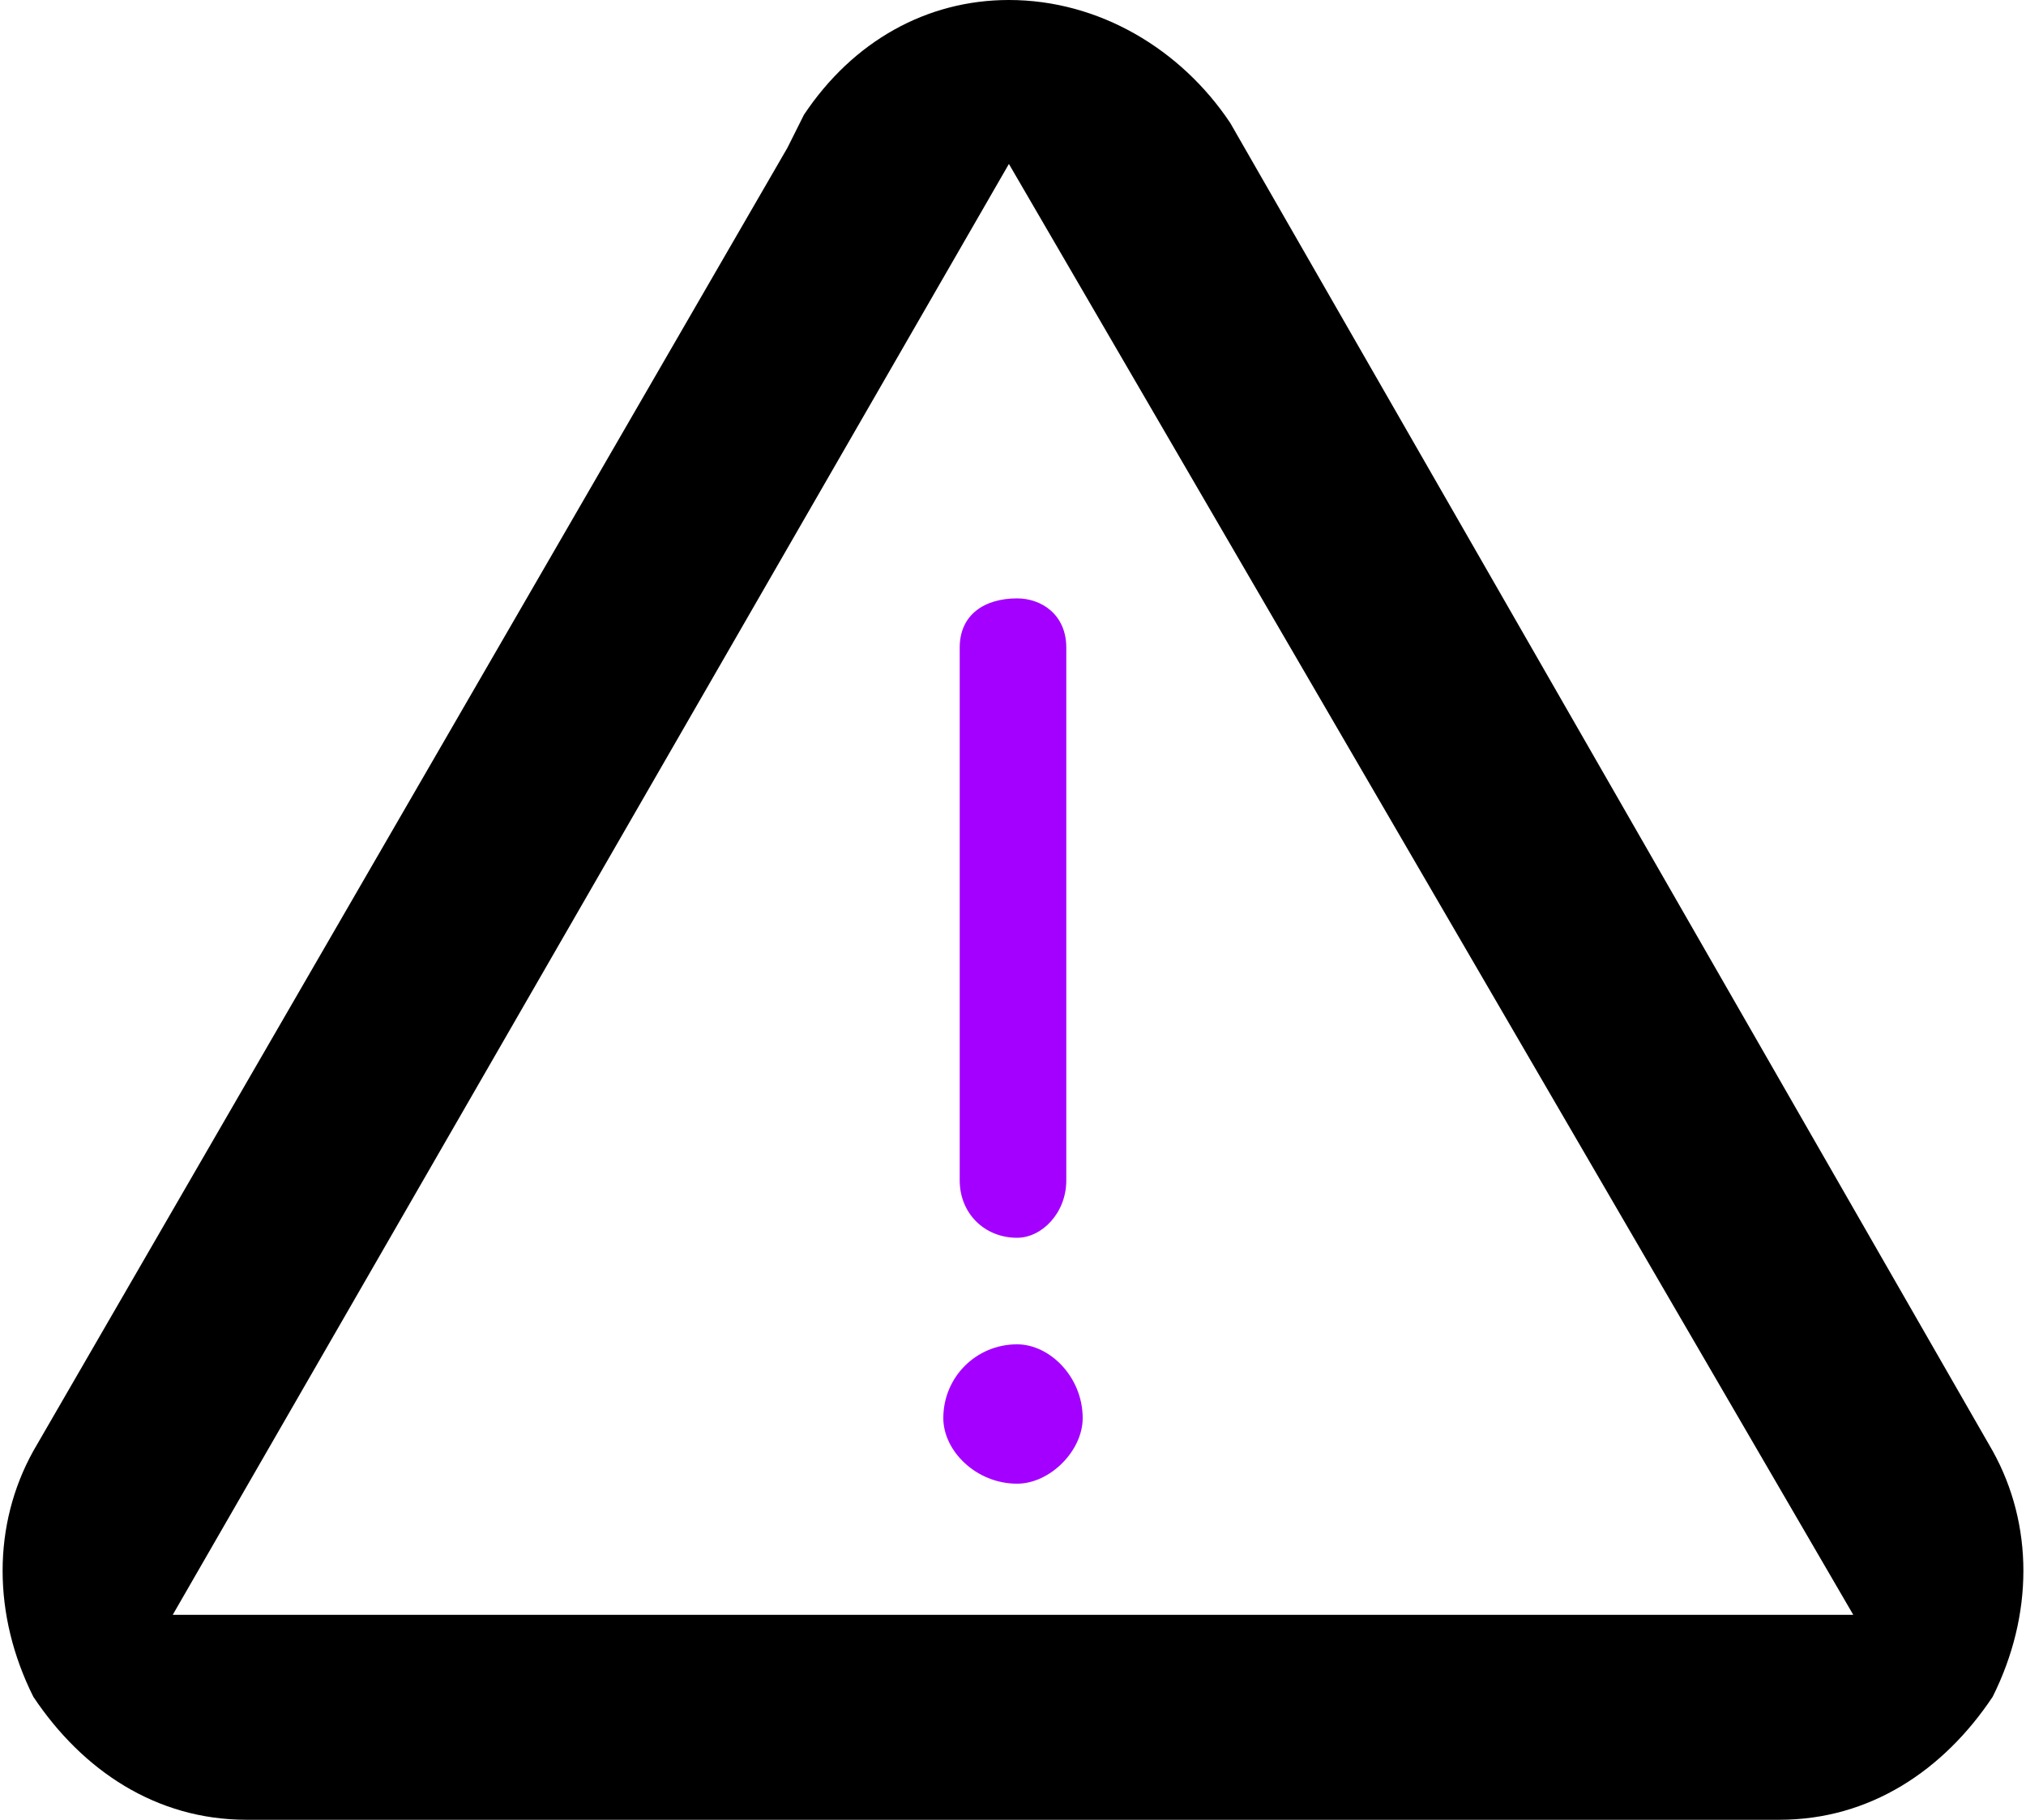 <?xml version="1.0" encoding="UTF-8"?> <svg xmlns="http://www.w3.org/2000/svg" xmlns:xlink="http://www.w3.org/1999/xlink" xml:space="preserve" width="14.177mm" height="12.735mm" version="1.1" style="shape-rendering:geometricPrecision; text-rendering:geometricPrecision; image-rendering:optimizeQuality; fill-rule:evenodd; clip-rule:evenodd" viewBox="0 0 247 222"> <defs> <style type="text/css"> .fil0 {fill:black;fill-rule:nonzero} .fil1 {fill:#A300FF;fill-rule:nonzero} </style> </defs> <g id="Layer_x0020_1">  <g id="_2166932635312"> <path class="fil0" d="M21 197l205 0 -103 -177 -102 177zm9 25c-11,0 -20,-6 -26,-15 -5,-10 -5,-21 0,-30l92 -159 2 -4c6,-9 15,-14 25,-14 11,0 21,6 27,15l93 162c5,9 5,20 0,30 -6,9 -15,15 -26,15l-187 0z"></path> <path class="fil1" d="M124 73c-4,0 -7,2 -7,6l0 65c0,4 3,7 7,7 3,0 6,-3 6,-7l0 -65c0,-4 -3,-6 -6,-6z"></path> <path class="fil1" d="M132 173c0,4 -4,8 -8,8 -5,0 -9,-4 -9,-8 0,-5 4,-9 9,-9 4,0 8,4 8,9z"></path> </g> </g> </svg> 